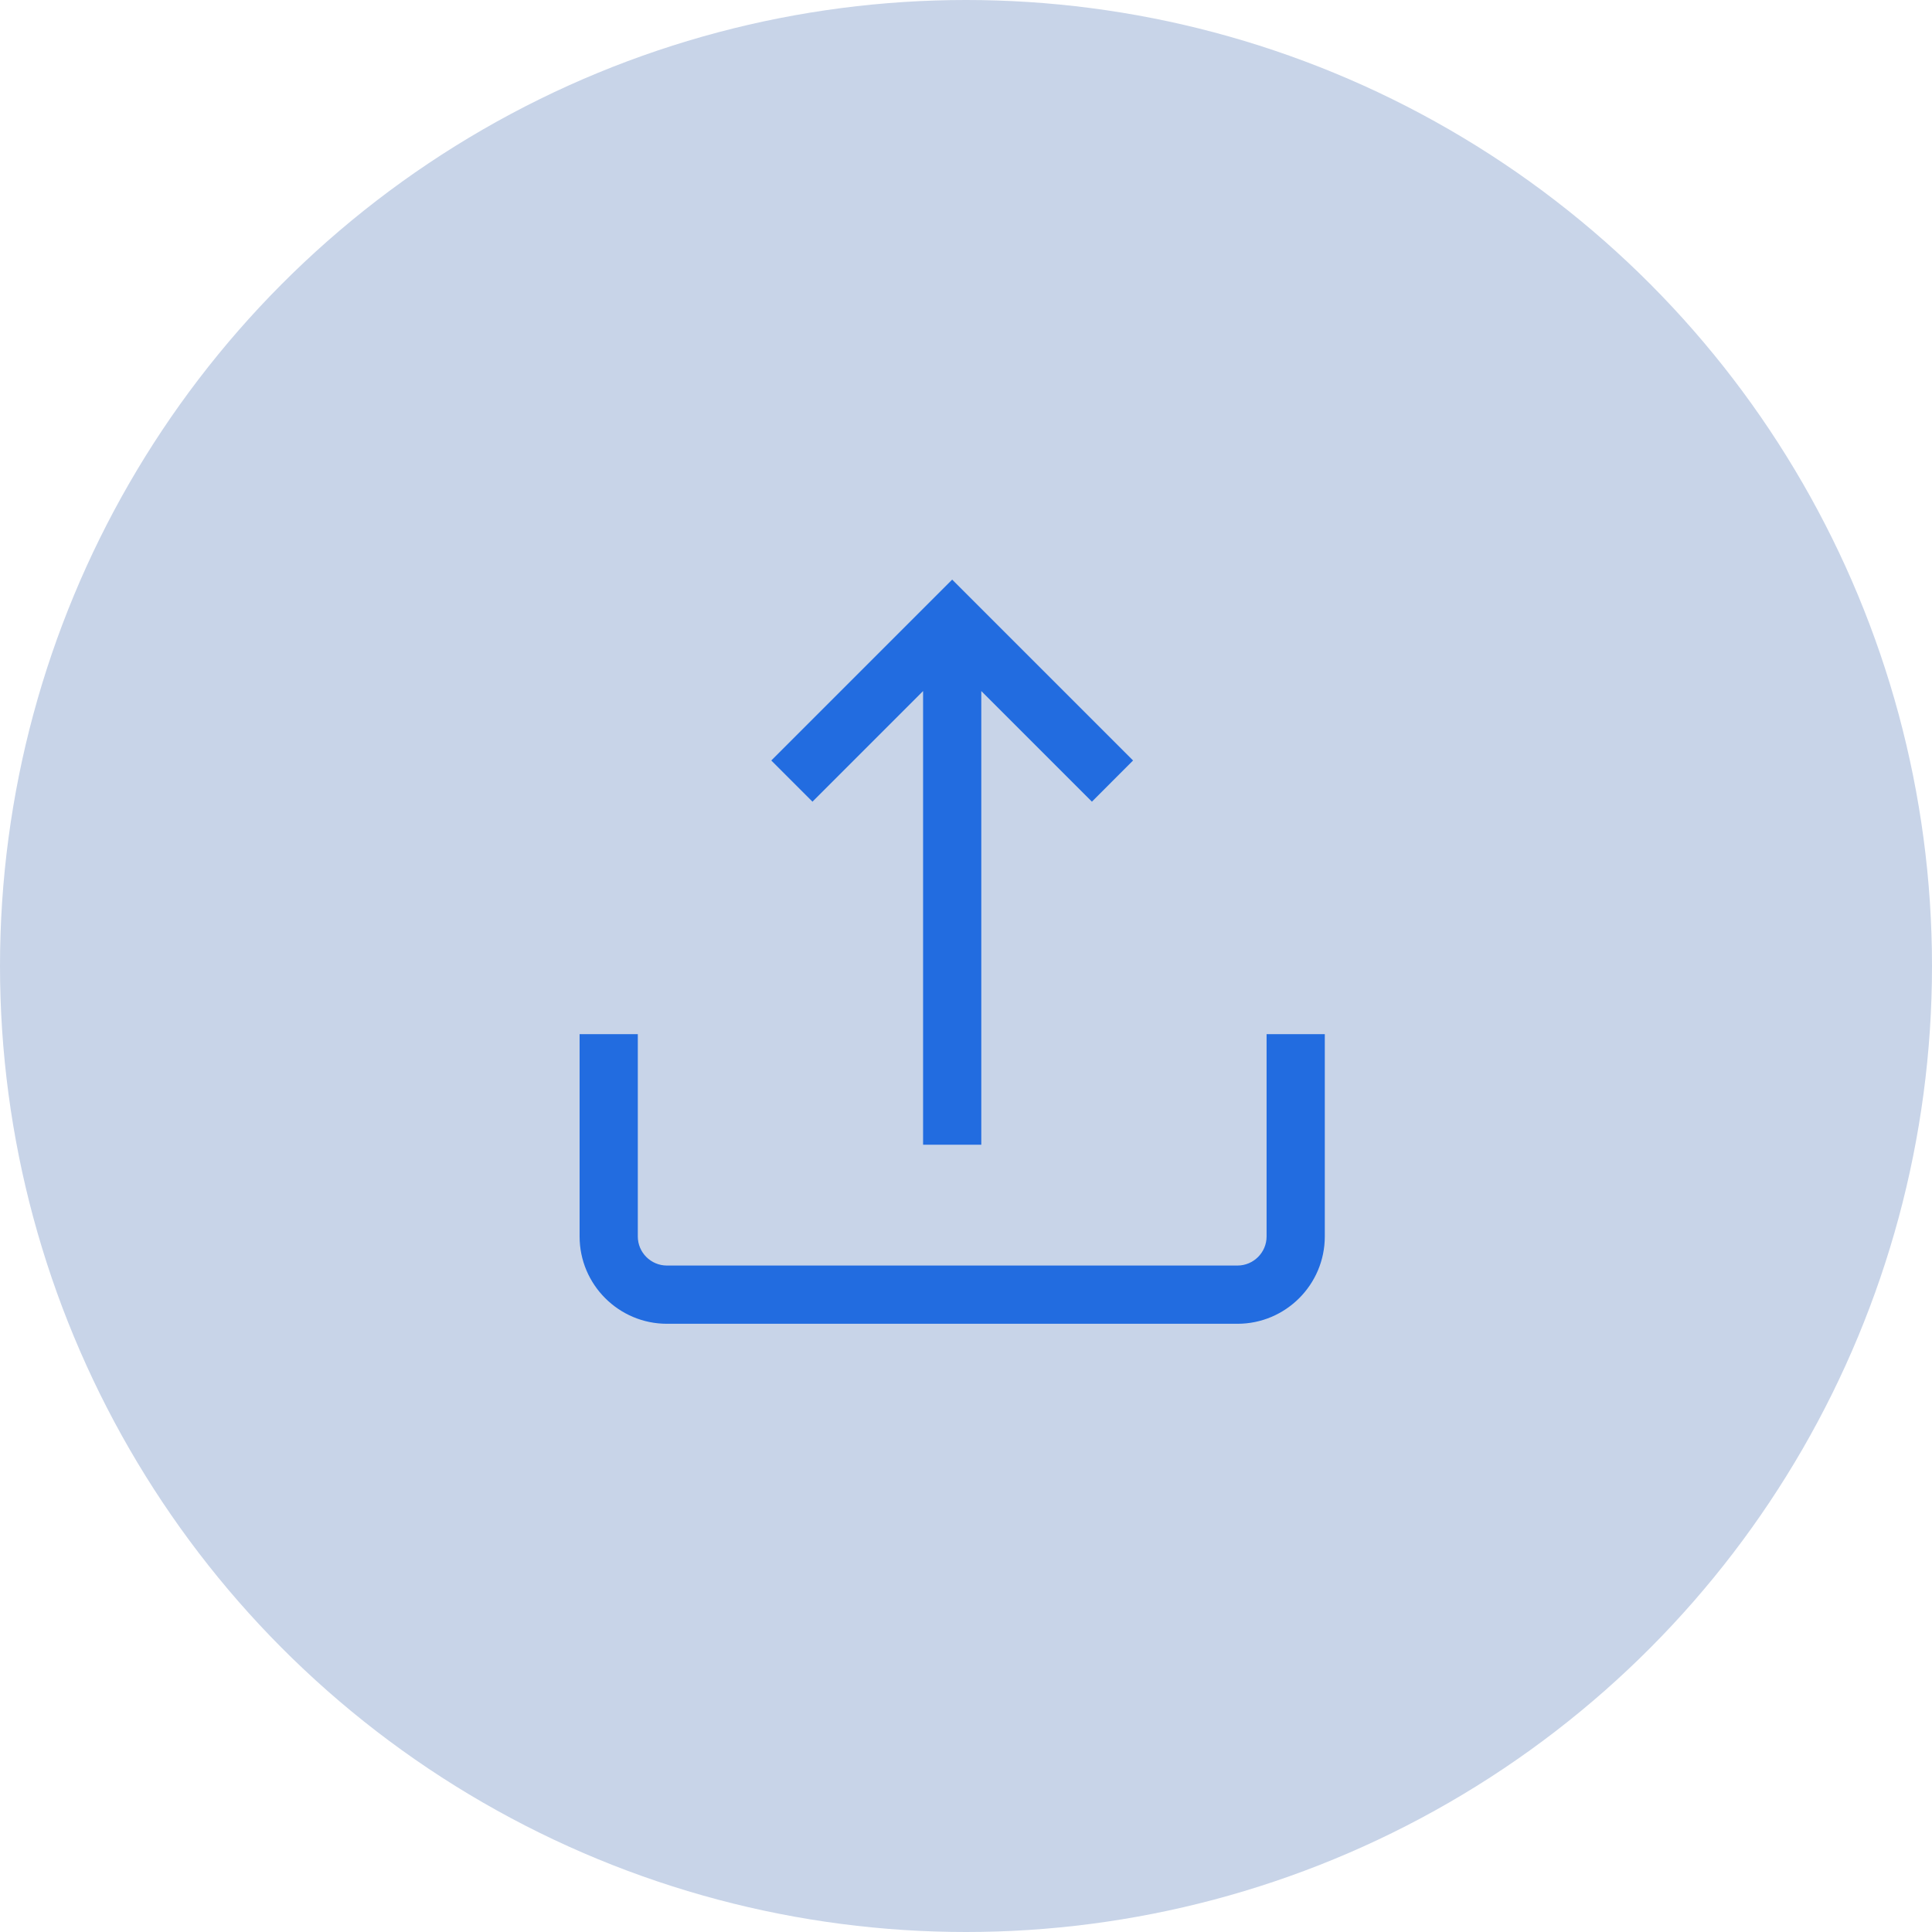 <svg width="70" height="70" viewBox="0 0 70 70" fill="none" xmlns="http://www.w3.org/2000/svg">
<circle cx="35" cy="35" r="35" fill="#C8D4E8"/>
<g clip-path="url(#clip0_40_8)">
<path d="M45.891 37.469V44.799C45.891 45.38 45.417 45.853 44.836 45.853H24.164C23.582 45.853 23.109 45.38 23.109 44.799V37.469H21V44.799C21 46.544 22.419 47.963 24.164 47.963H44.836C46.581 47.963 48 46.544 48 44.799V37.469H45.891Z" fill="#226CE0"/>
<path d="M34.499 21L27.945 27.554L29.437 29.046L33.445 25.038V41.476H35.554V25.038L39.562 29.046L41.053 27.554L34.499 21Z" fill="#226CE0"/>
</g>
<defs>
<clipPath id="clip0_40_8">
<rect width="27" height="27" fill="white" transform="translate(21 21)"/>
</clipPath>
</defs>
</svg>
